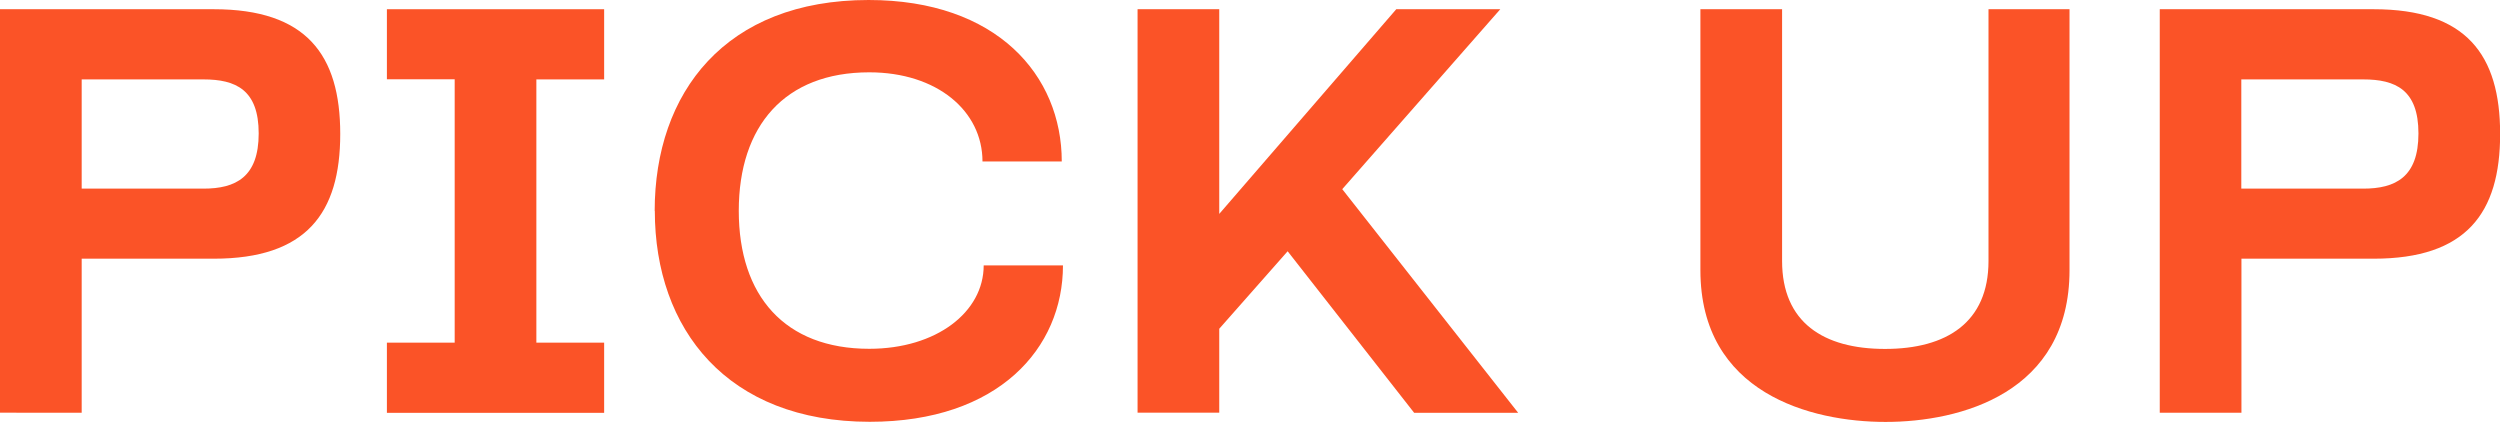 <?xml version="1.0" encoding="UTF-8"?>
<svg id="Layer_2" data-name="Layer 2" xmlns="http://www.w3.org/2000/svg" viewBox="0 0 187 31.56">
  <defs>
    <style>
      .cls-1 {
        fill: #fb5327;
      }
    </style>
  </defs>
  <g id="_レイヤー_1" data-name="レイヤー 1">
    <g>
      <path class="cls-1" d="m0,.69h15.99c6.92,0,9.46,3.4,9.46,9.33s-2.54,9.33-9.46,9.33H6.11v11.52H0V.69Zm15.22,13.42c2.41,0,4.13-.86,4.13-4.13s-1.72-4.04-4.13-4.04H6.11v8.17h9.12Z"/>
      <path class="cls-1" d="m28.94,25.63h5.07V5.93h-5.07V.69h16.25v5.25h-5.07v19.69h5.07v5.25h-16.25v-5.25Z"/>
      <path class="cls-1" d="m48.97,15.78c0-8.86,5.29-15.78,16-15.78,9.59,0,14.45,5.63,14.45,12.08h-5.93c0-3.78-3.4-6.67-8.47-6.67-6.32,0-9.76,4-9.76,10.36s3.44,10.32,9.76,10.32c5.03,0,8.56-2.75,8.56-6.24h5.93c0,6.19-4.82,11.7-14.45,11.7-10.66,0-16.08-6.92-16.08-15.78Z"/>
      <path class="cls-1" d="m96.32,18.79l-5.12,5.8v6.28h-6.11V.69h6.11v15.31L104.44.69h7.78l-11.82,13.46,13.16,16.73h-7.78l-9.46-12.08Z"/>
      <path class="cls-1" d="m127.19,20.21V.69h6.11v18.83c0,4.6,3.1,6.58,7.7,6.58s7.74-1.98,7.74-6.58V.69h6.06v19.52c0,9.2-8.17,11.35-13.76,11.35s-13.85-2.15-13.85-11.35Z"/>
      <path class="cls-1" d="m161.55.69h16c6.92,0,9.46,3.4,9.46,9.33s-2.54,9.33-9.46,9.33h-9.89v11.52h-6.11V.69Zm15.22,13.42c2.41,0,4.13-.86,4.13-4.13s-1.72-4.04-4.13-4.04h-9.12v8.17h9.12Z"/>
    </g>
  </g>
</svg>
